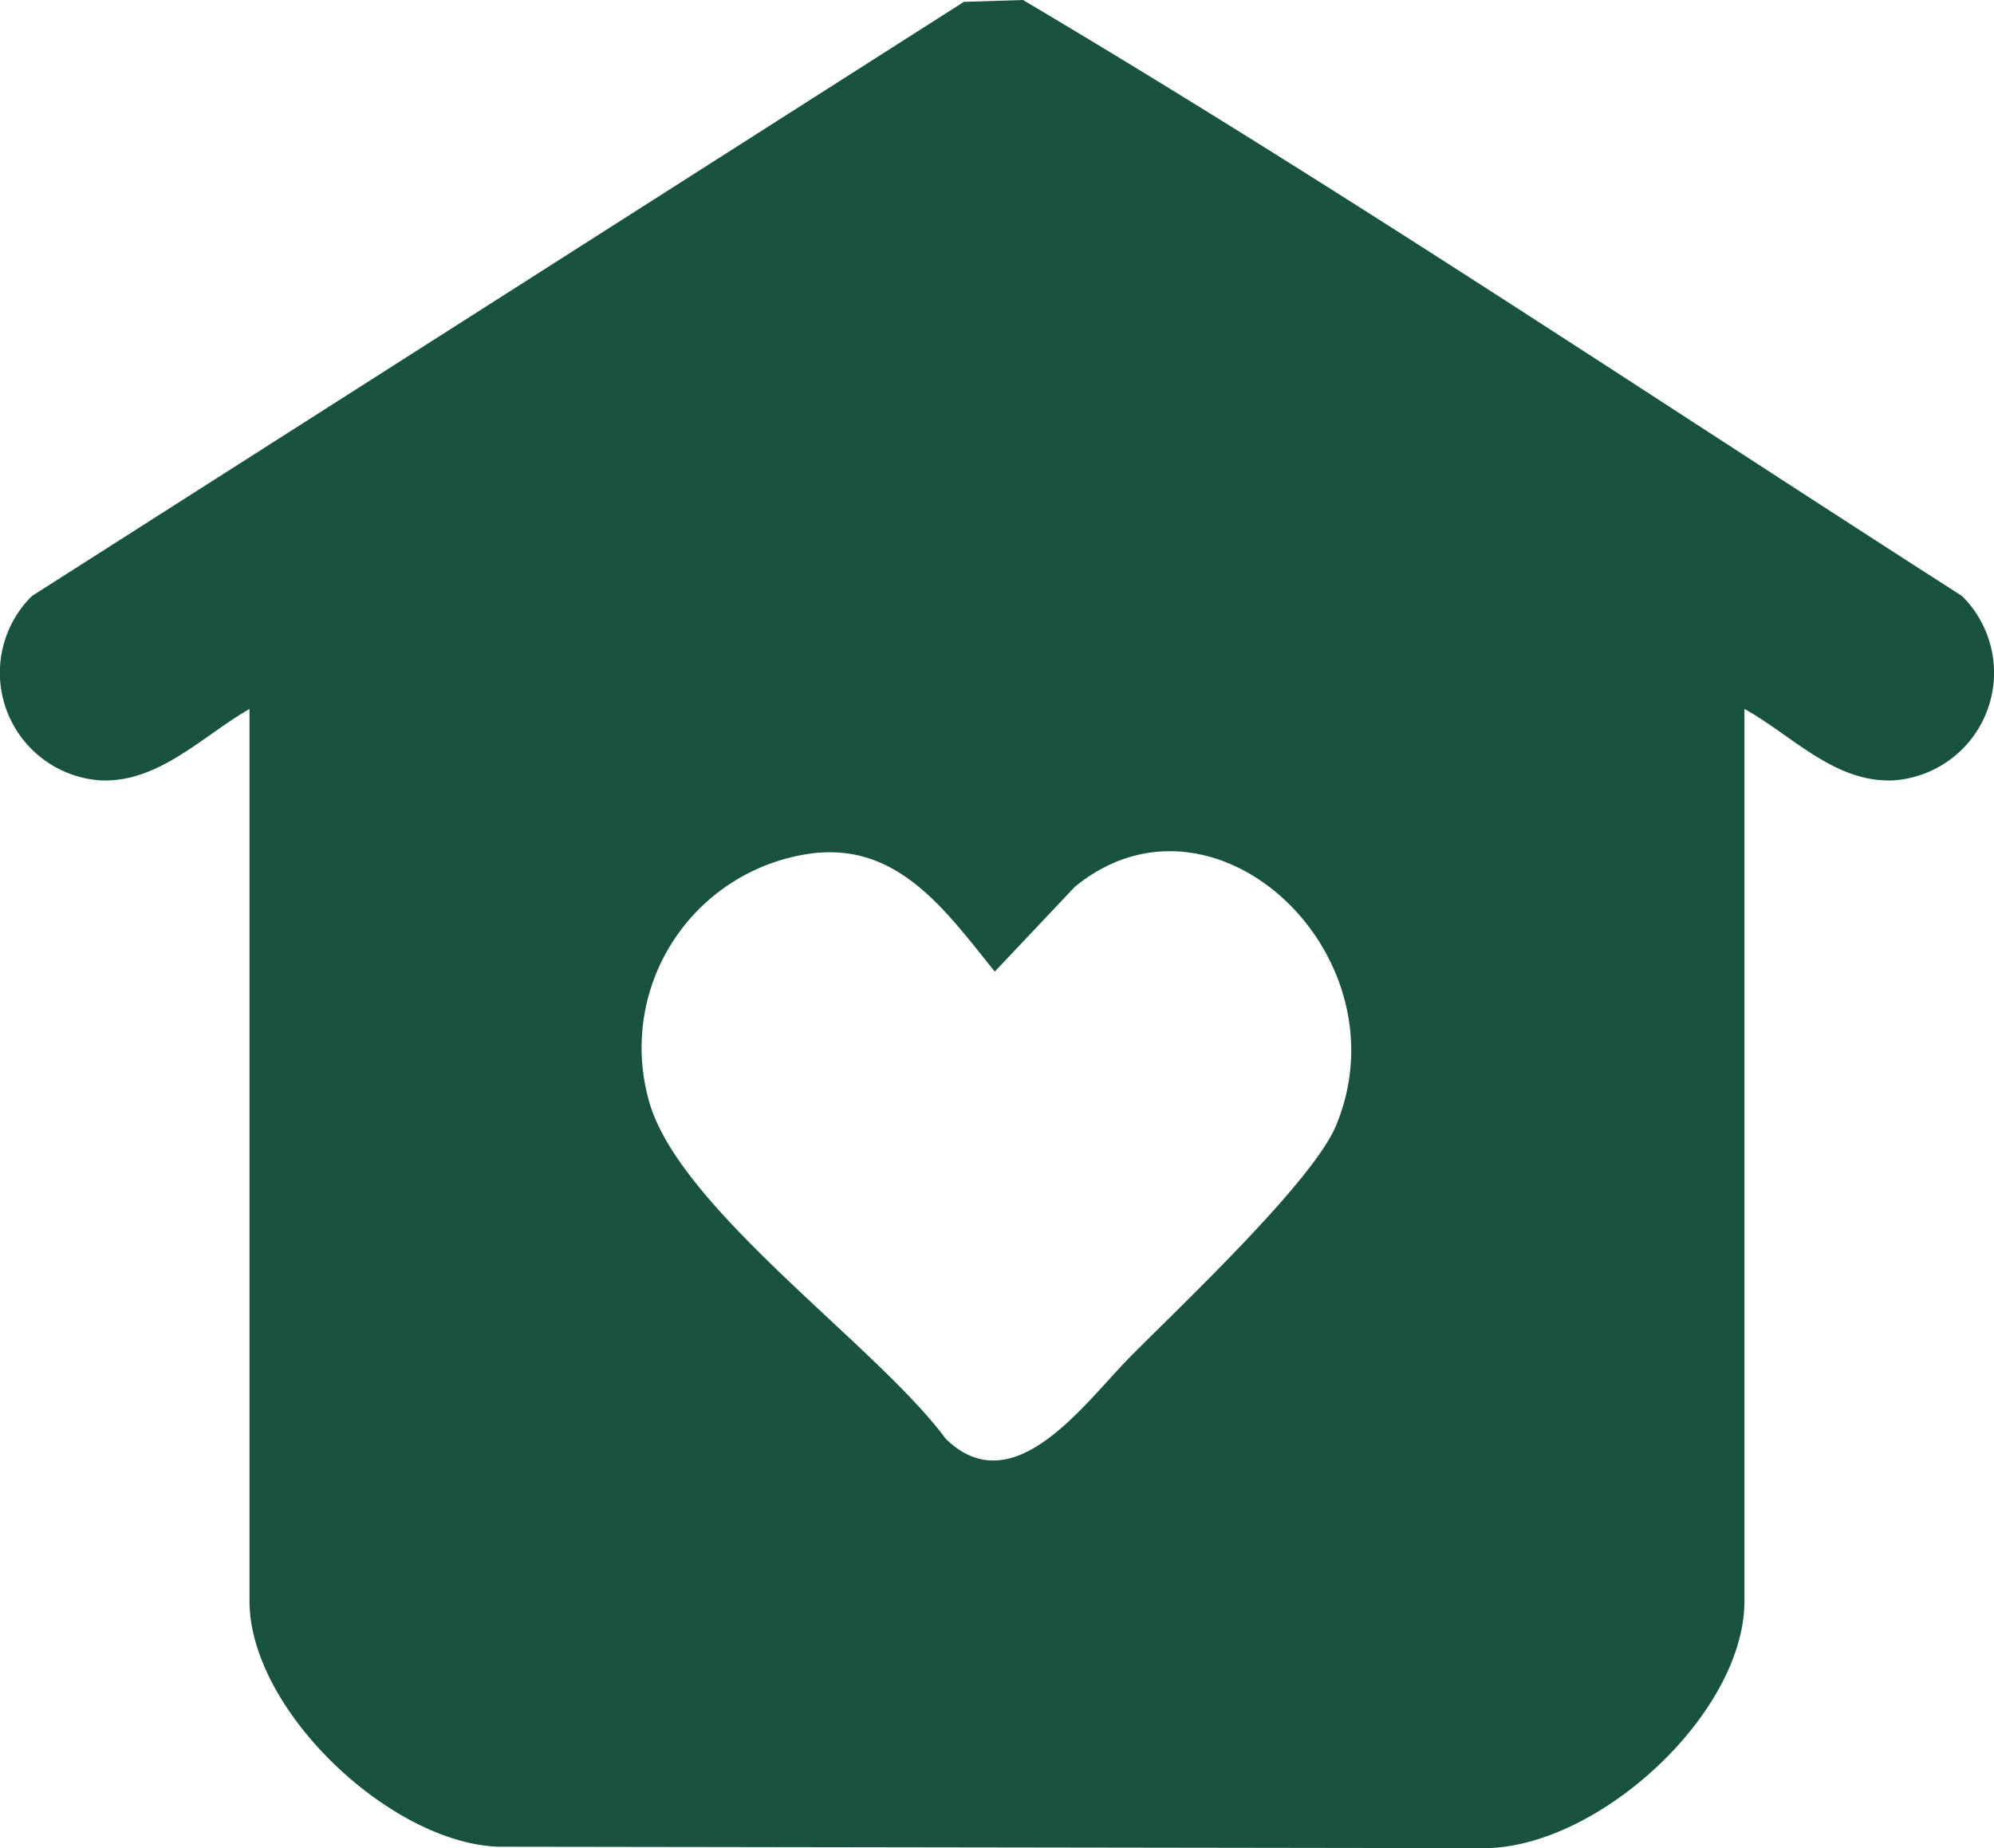 <svg xmlns="http://www.w3.org/2000/svg" xmlns:xlink="http://www.w3.org/1999/xlink" id="Group_209" data-name="Group 209" width="65.734" height="60.929" viewBox="0 0 65.734 60.929"><defs><clipPath id="clip-path"><rect id="Rectangle_114" data-name="Rectangle 114" width="65.734" height="60.929" fill="#195340"></rect></clipPath></defs><g id="Group_208" data-name="Group 208" transform="translate(0 0)" clip-path="url(#clip-path)"><path id="Path_153" data-name="Path 153" d="M57.507,23.372V52.78c0,3.758-4.94,8.245-8.72,8.147L16.406,60.88c-3.58-.148-8.181-4.528-8.181-8.1V23.372c-1.553.891-3,2.444-4.917,2.354a3.556,3.556,0,0,1-2.255-6.078L31.775.061,33.725,0C44.208,6.217,54.4,13.058,64.679,19.648a3.557,3.557,0,0,1-2.254,6.078c-1.944.091-3.342-1.483-4.917-2.354M26.969,28.11a6.46,6.46,0,0,0-5.587,8.14c.931,3.554,7.514,8.091,9.794,11.18,2.236,2.186,4.57-1.173,6.094-2.713,1.631-1.647,5.995-5.752,6.769-7.6,2.352-5.622-4.02-11.656-8.61-7.877l-2.635,2.79c-1.531-1.89-3.085-4.155-5.826-3.916" transform="translate(0 0)" fill="#195340"></path></g></svg>